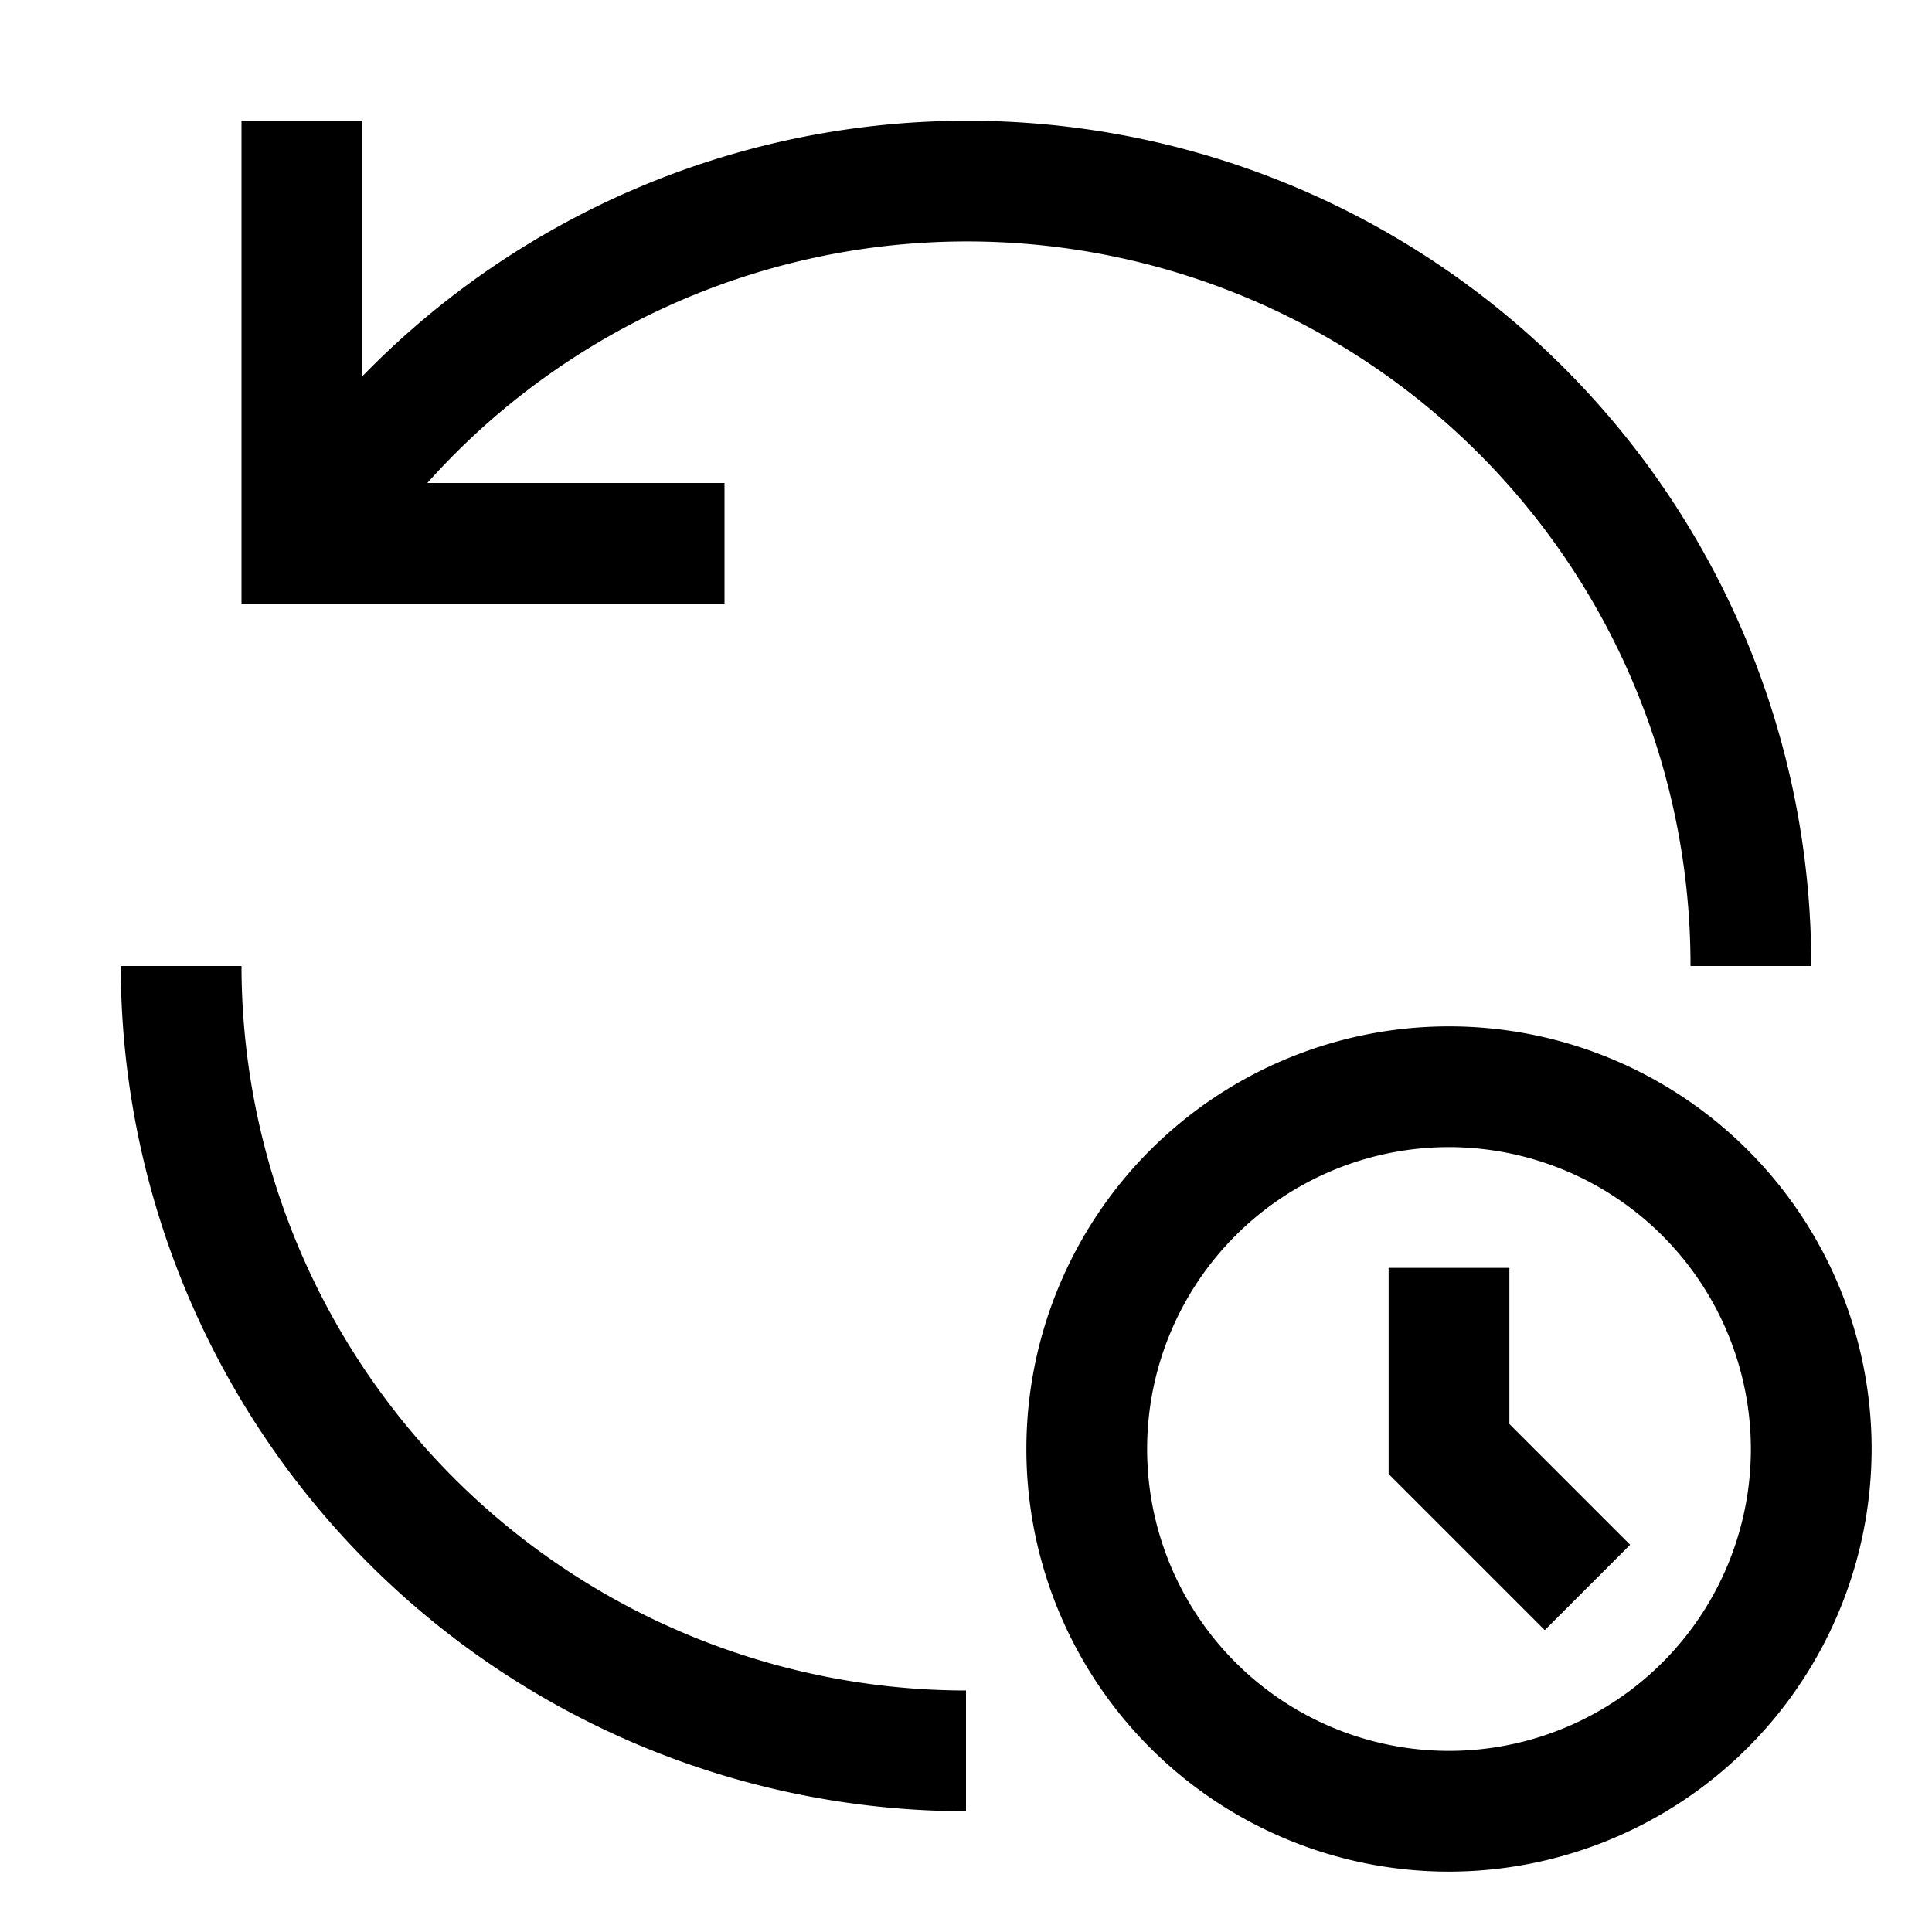 <?xml version="1.0" encoding="utf-8"?>
<!-- Generator: www.svgicons.com -->
<svg xmlns="http://www.w3.org/2000/svg" width="800" height="800" viewBox="0 0 32 32">
<path fill="currentColor" d="m27 25.586l-2-2V21h-2v3.414L25.586 27z"/><path fill="currentColor" d="M24 31a7 7 0 1 1 7-7a7.008 7.008 0 0 1-7 7m0-12a5 5 0 1 0 5 5a5.006 5.006 0 0 0-5-5m-8 9A12.013 12.013 0 0 1 4 16H2a14.016 14.016 0 0 0 14 14zM12 8H7.078A11.984 11.984 0 0 1 28 16h2A13.978 13.978 0 0 0 6 6.234V2H4v8h8z"/>
</svg>